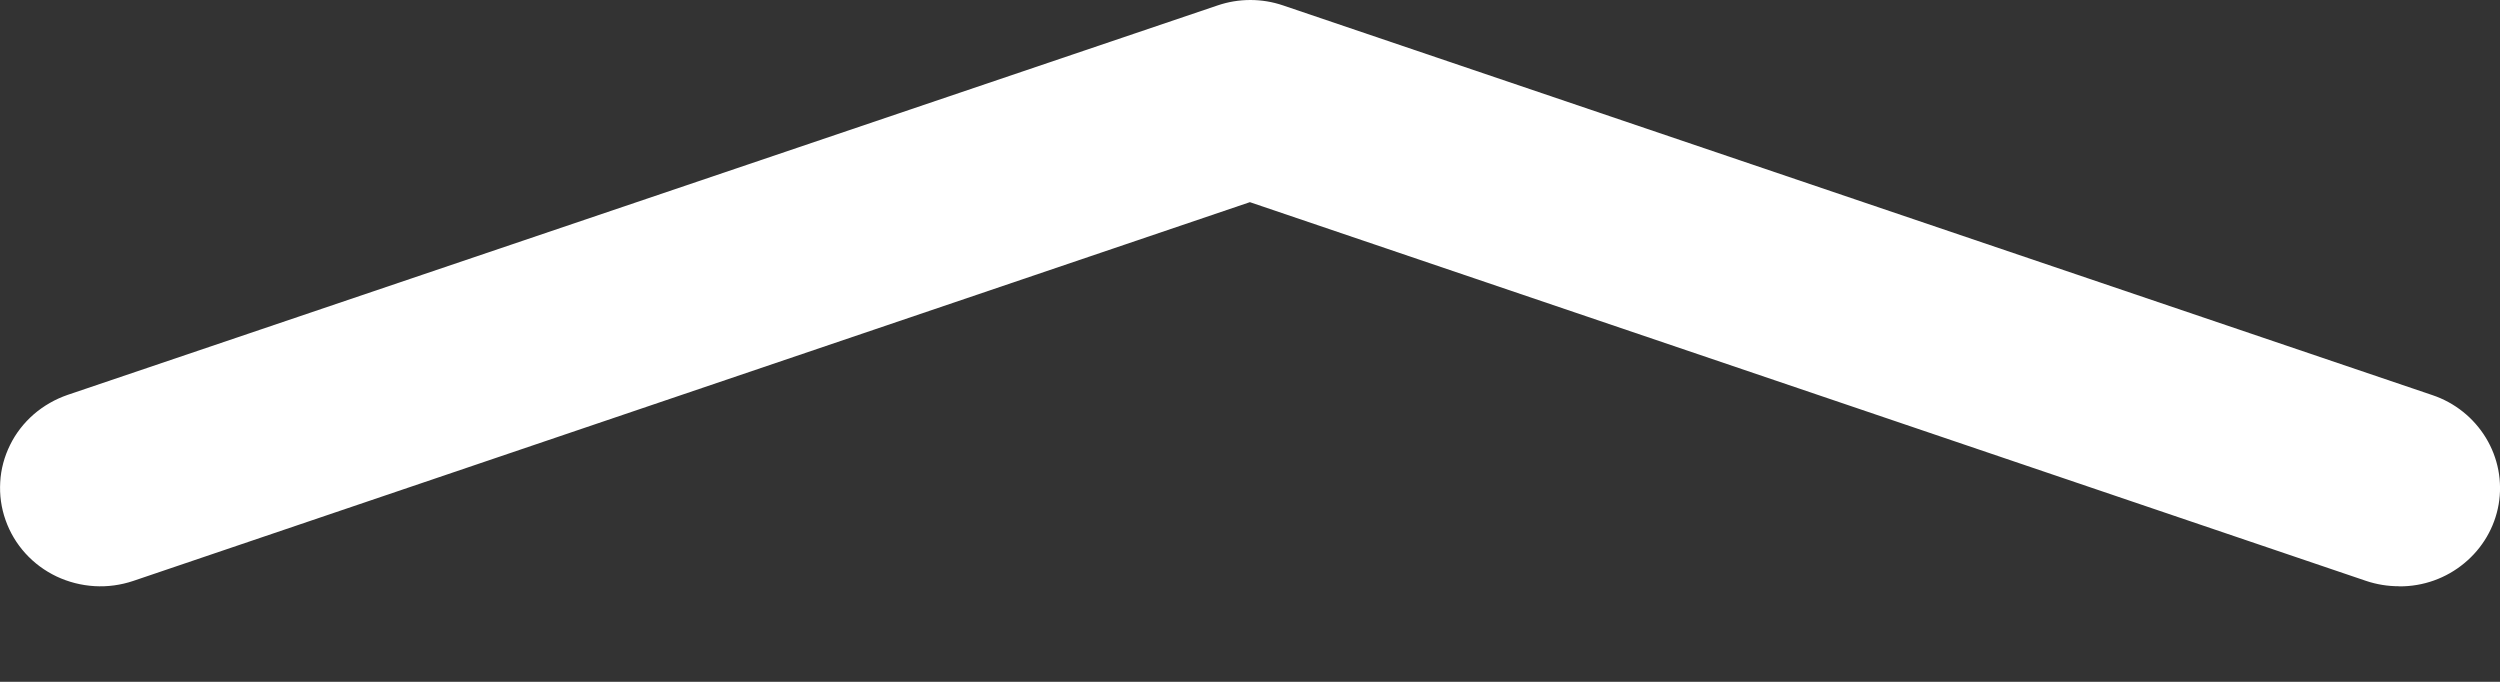 <?xml version="1.0" encoding="UTF-8"?> <svg xmlns="http://www.w3.org/2000/svg" width="22" height="6" viewBox="0 0 22 6" fill="none"><rect x="0" y="0" width="22" height="6" fill="#333333" stroke="none"/> <path d="M21.11 5.159C21.012 5.159 20.914 5.143 20.822 5.112L10.999 1.779L1.173 5.112C1.063 5.149 0.947 5.165 0.831 5.158C0.715 5.151 0.602 5.122 0.498 5.073C0.393 5.023 0.3 4.954 0.223 4.869C0.146 4.784 0.087 4.685 0.049 4.577C0.011 4.47 -0.005 4.356 0.002 4.242C0.008 4.129 0.038 4.018 0.089 3.915C0.139 3.813 0.21 3.722 0.297 3.646C0.384 3.571 0.485 3.513 0.595 3.475L10.714 0.048C10.901 -0.016 11.105 -0.016 11.292 0.048L21.405 3.477C21.602 3.543 21.769 3.677 21.876 3.853C21.983 4.029 22.023 4.237 21.988 4.439C21.953 4.641 21.846 4.824 21.686 4.956C21.526 5.089 21.324 5.161 21.115 5.16L21.11 5.159Z" fill="white"></path> </svg> 